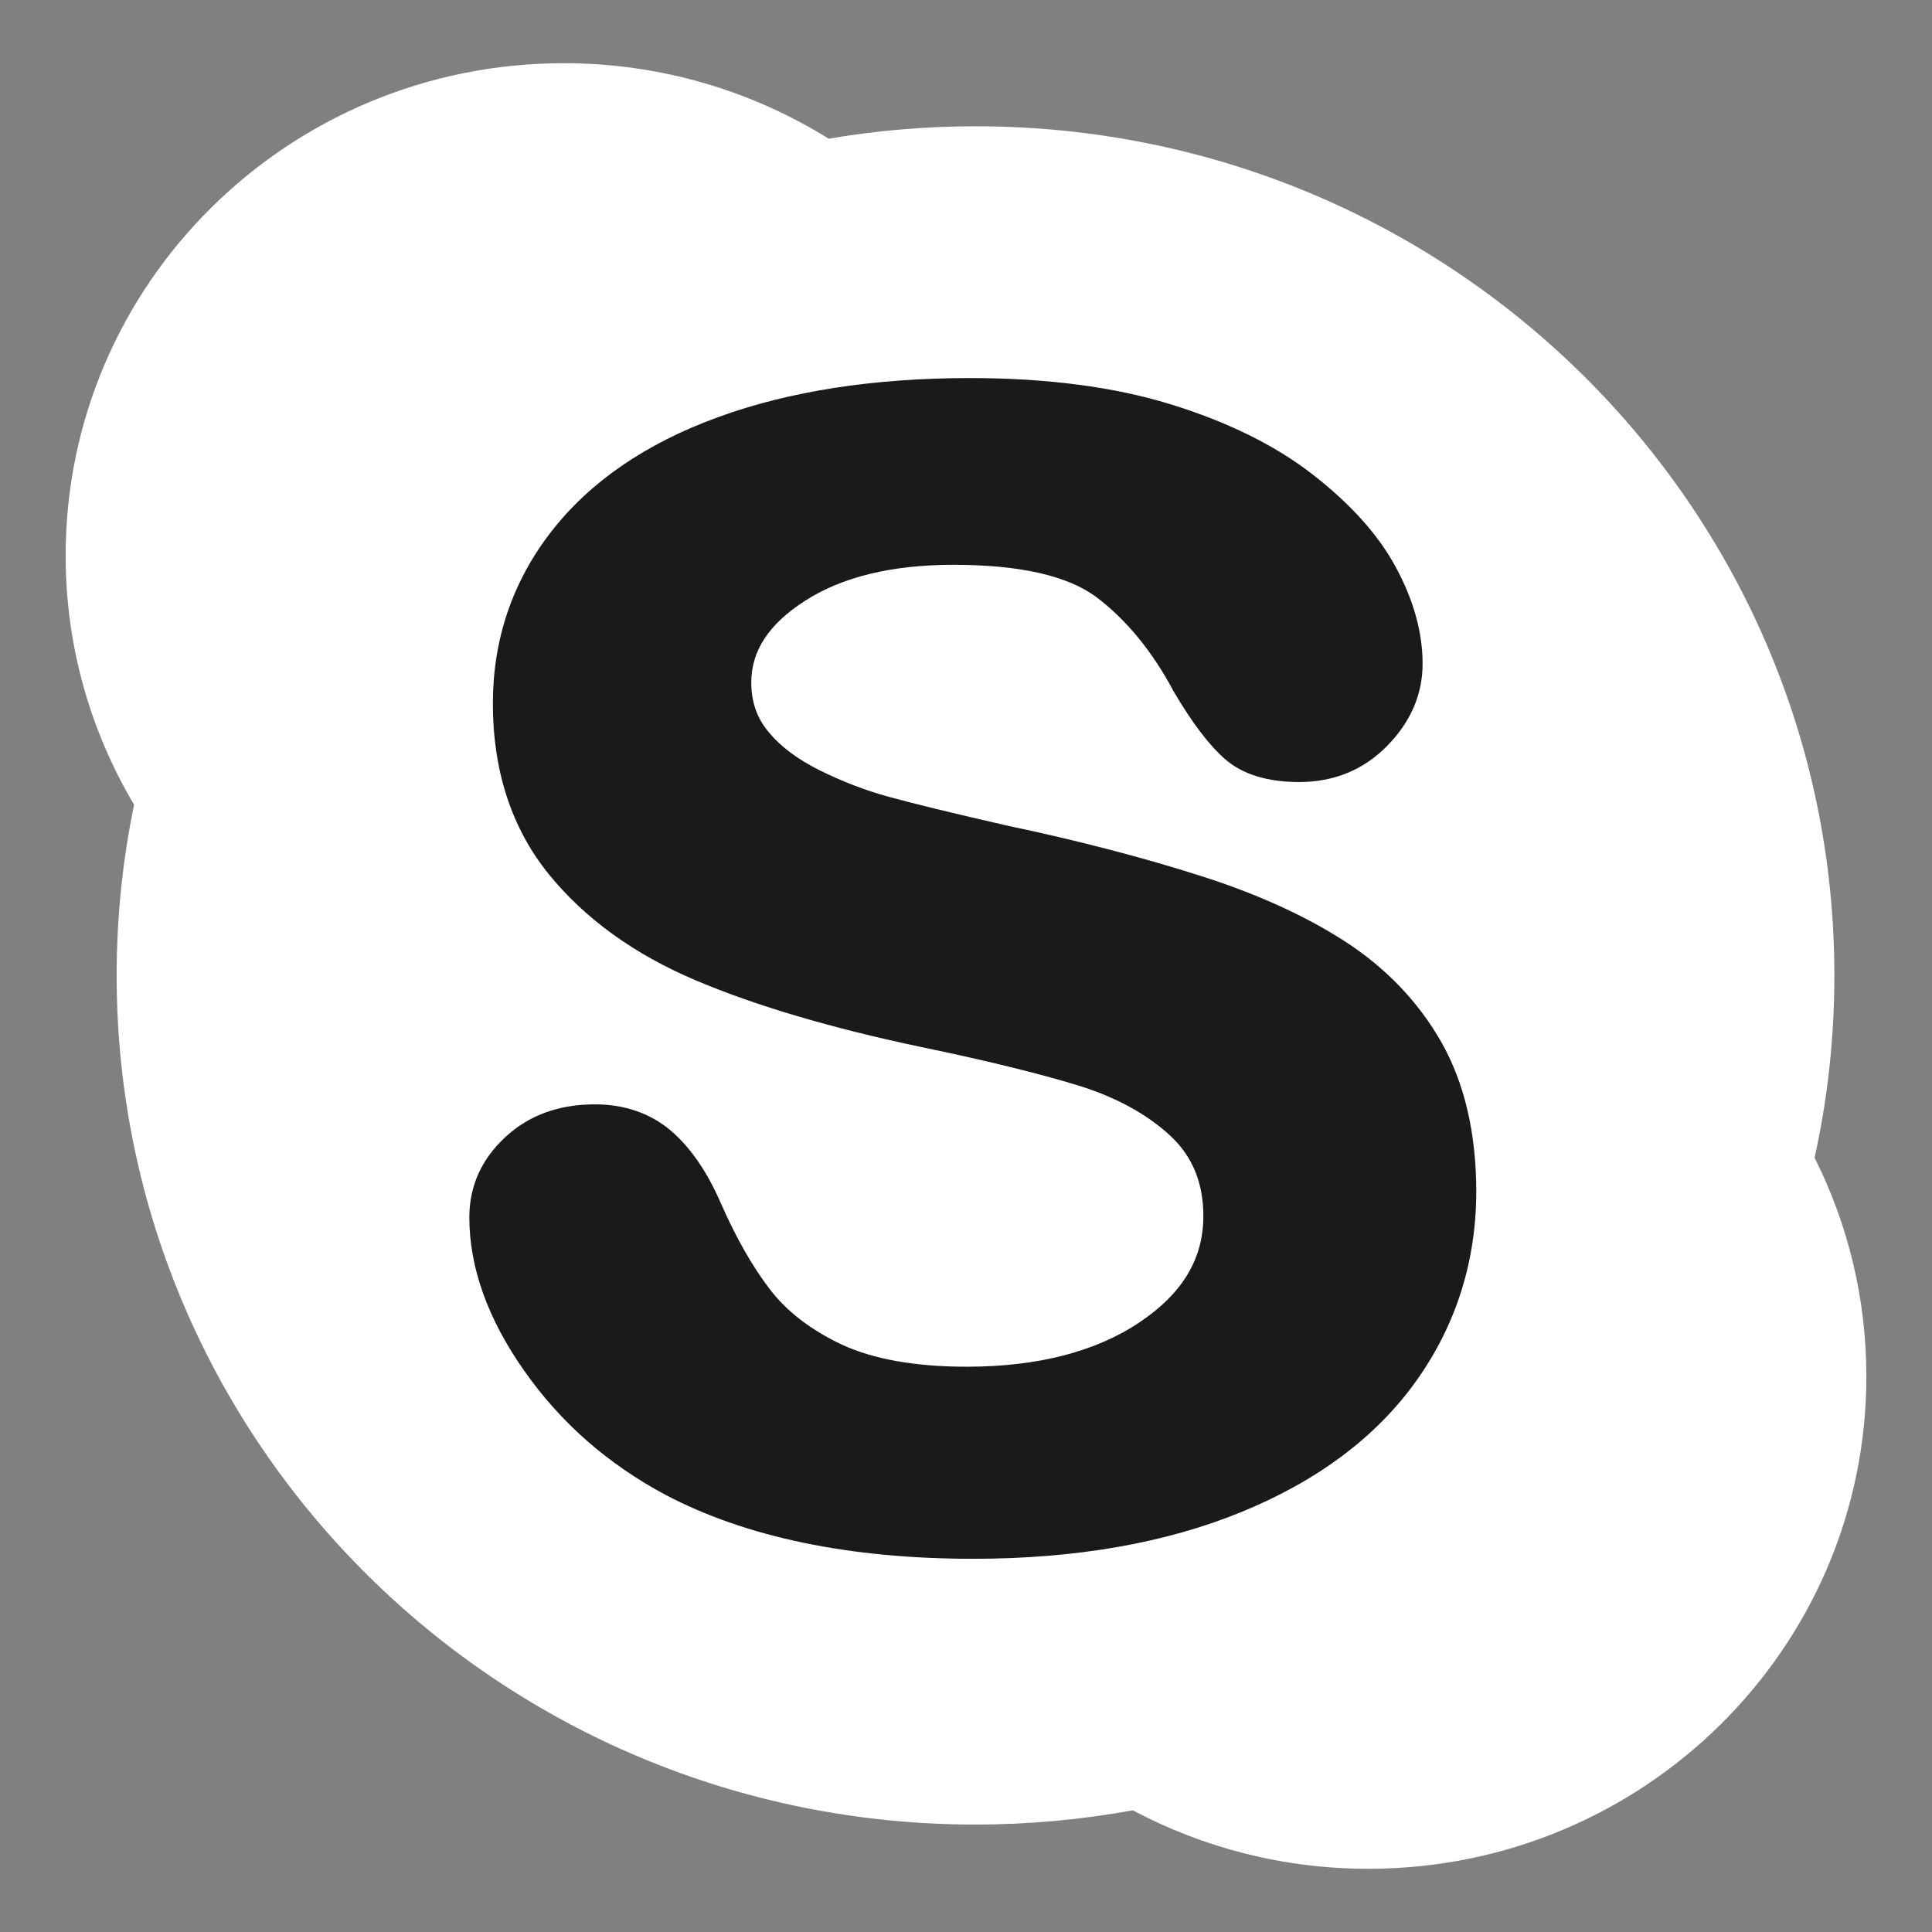 <?xml version="1.0" ?><!DOCTYPE svg  PUBLIC '-//W3C//DTD SVG 1.1//EN'  'http://www.w3.org/Graphics/SVG/1.1/DTD/svg11.dtd'><svg height="512px" style="enable-background:new 0 0 512 512;" version="1.1" viewBox="0 0 512 512" width="512px" xml:space="preserve" xmlns="http://www.w3.org/2000/svg" xmlns:xlink="http://www.w3.org/1999/xlink"><rect x="0" y="0" width="512" height="512" fill="#808080" stroke="none"/><g id="_x34_1-skype_x2C__chat"><g><g><path d="M486.129,258.485c0-124.26-101.885-225.02-227.592-225.02c-13.244,0-26.246,1.139-38.926,3.289     c-20.34-12.646-44.409-20.004-70.21-20.004c-72.918,0-132.004,58.406-132.004,130.509c0,24.079,6.624,46.592,18.136,66.004     c-3.014,14.593-4.621,29.758-4.621,45.222c0,124.289,101.905,225.042,227.592,225.042c14.26,0,28.158-1.322,41.695-3.769     c18.613,9.866,39.814,15.491,62.428,15.491c72.891,0,131.977-58.44,131.977-130.486c0-20.813-4.949-40.486-13.721-57.955     C484.344,291.199,486.129,275.077,486.129,258.485L486.129,258.485z M486.129,258.485" style="fill:#fff;"/><path d="M375.275,366.021c-10.533,14.742-26.068,26.409-46.262,34.662     c-19.957,8.196-43.848,12.413-71.105,12.413c-32.691,0-60.1-5.682-81.511-16.927c-15.304-8.169-27.886-19.202-37.463-32.896     c-9.693-13.76-14.555-27.426-14.555-40.674c0-8.194,3.192-15.371,9.488-21.206c6.234-5.83,14.226-8.727,23.771-8.727     c7.809,0,14.55,2.299,20.039,6.875c5.221,4.429,9.725,10.945,13.336,19.29c4.021,9.149,8.408,16.865,13.031,22.874     c4.504,5.893,10.918,10.801,19.115,14.659c8.264,3.828,19.387,5.831,33.051,5.831c18.816,0,34.266-4.008,45.84-11.813     c11.363-7.628,16.85-16.839,16.85-28.084c0-8.856-2.891-15.848-8.764-21.323c-6.211-5.742-14.381-10.195-24.283-13.276     c-10.348-3.173-24.396-6.642-41.754-10.23c-23.65-4.993-43.725-10.881-59.65-17.641c-16.317-6.881-29.498-16.392-39.102-28.261     c-9.783-12.141-14.732-27.309-14.732-45.131c0-16.982,5.188-32.296,15.449-45.516c10.168-13.125,25.022-23.386,44.204-30.357     c18.877-6.904,41.334-10.373,66.773-10.373c20.311,0,38.18,2.33,53.119,6.936c15.004,4.604,27.646,10.825,37.584,18.514     c10.021,7.774,17.475,15.996,22.125,24.609c4.717,8.676,7.135,17.321,7.135,25.658c0,8.045-3.131,15.375-9.344,21.713     c-6.262,6.405-14.131,9.629-23.381,9.629c-8.408,0-15.031-2.063-19.592-6.038c-4.262-3.739-8.711-9.572-13.604-17.882     c-5.664-10.651-12.555-19.052-20.43-25.006c-7.662-5.77-20.428-8.643-38.023-8.643c-16.285,0-29.588,3.235-39.432,9.633     c-9.482,6.126-14.104,13.186-14.104,21.558c0,5.119,1.49,9.394,4.559,13.07c3.223,3.945,7.787,7.33,13.57,10.197     c5.969,2.965,12.143,5.354,18.314,7.028c6.322,1.734,16.914,4.337,31.496,7.659c18.432,3.886,35.342,8.284,50.314,13.036     c15.18,4.753,28.248,10.645,38.982,17.555c10.885,7.026,19.506,15.998,25.65,26.766c6.141,10.857,9.248,24.163,9.248,39.655     C391.197,334.351,385.83,351.25,375.275,366.021L375.275,366.021z M375.275,366.021" style="fill:#191A1C;"/></g></g></g><g id="Layer_1"/></svg>